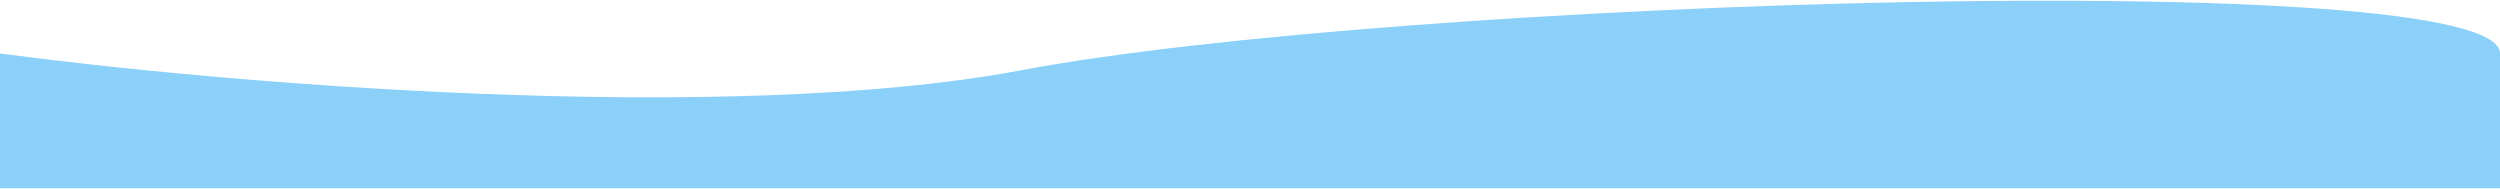 <?xml version="1.0" encoding="UTF-8"?> <svg xmlns="http://www.w3.org/2000/svg" width="3430" height="259" viewBox="0 0 3430 259" fill="none"> <g clip-path="url(#clip0_585_33)"> <mask id="mask0_585_33" style="mask-type:luminance" maskUnits="userSpaceOnUse" x="0" y="0" width="3430" height="259"> <path d="M3430 259H0V0H3430V259Z" fill="white"></path> </mask> <g mask="url(#mask0_585_33)"> <path d="M1401.81 96.262C992.369 173.419 296.669 113.132 0 73.344V258.598L3430 258.598V73.344C3430 -48.223 1913.62 -0.184 1401.81 96.262Z" fill="#8BD0F9"></path> </g> </g> <defs> <clipPath id="clip0_585_33"> <rect width="3430" height="259" fill="white" transform="matrix(1 0 0 -1 0 259)"></rect> </clipPath> </defs> </svg> 